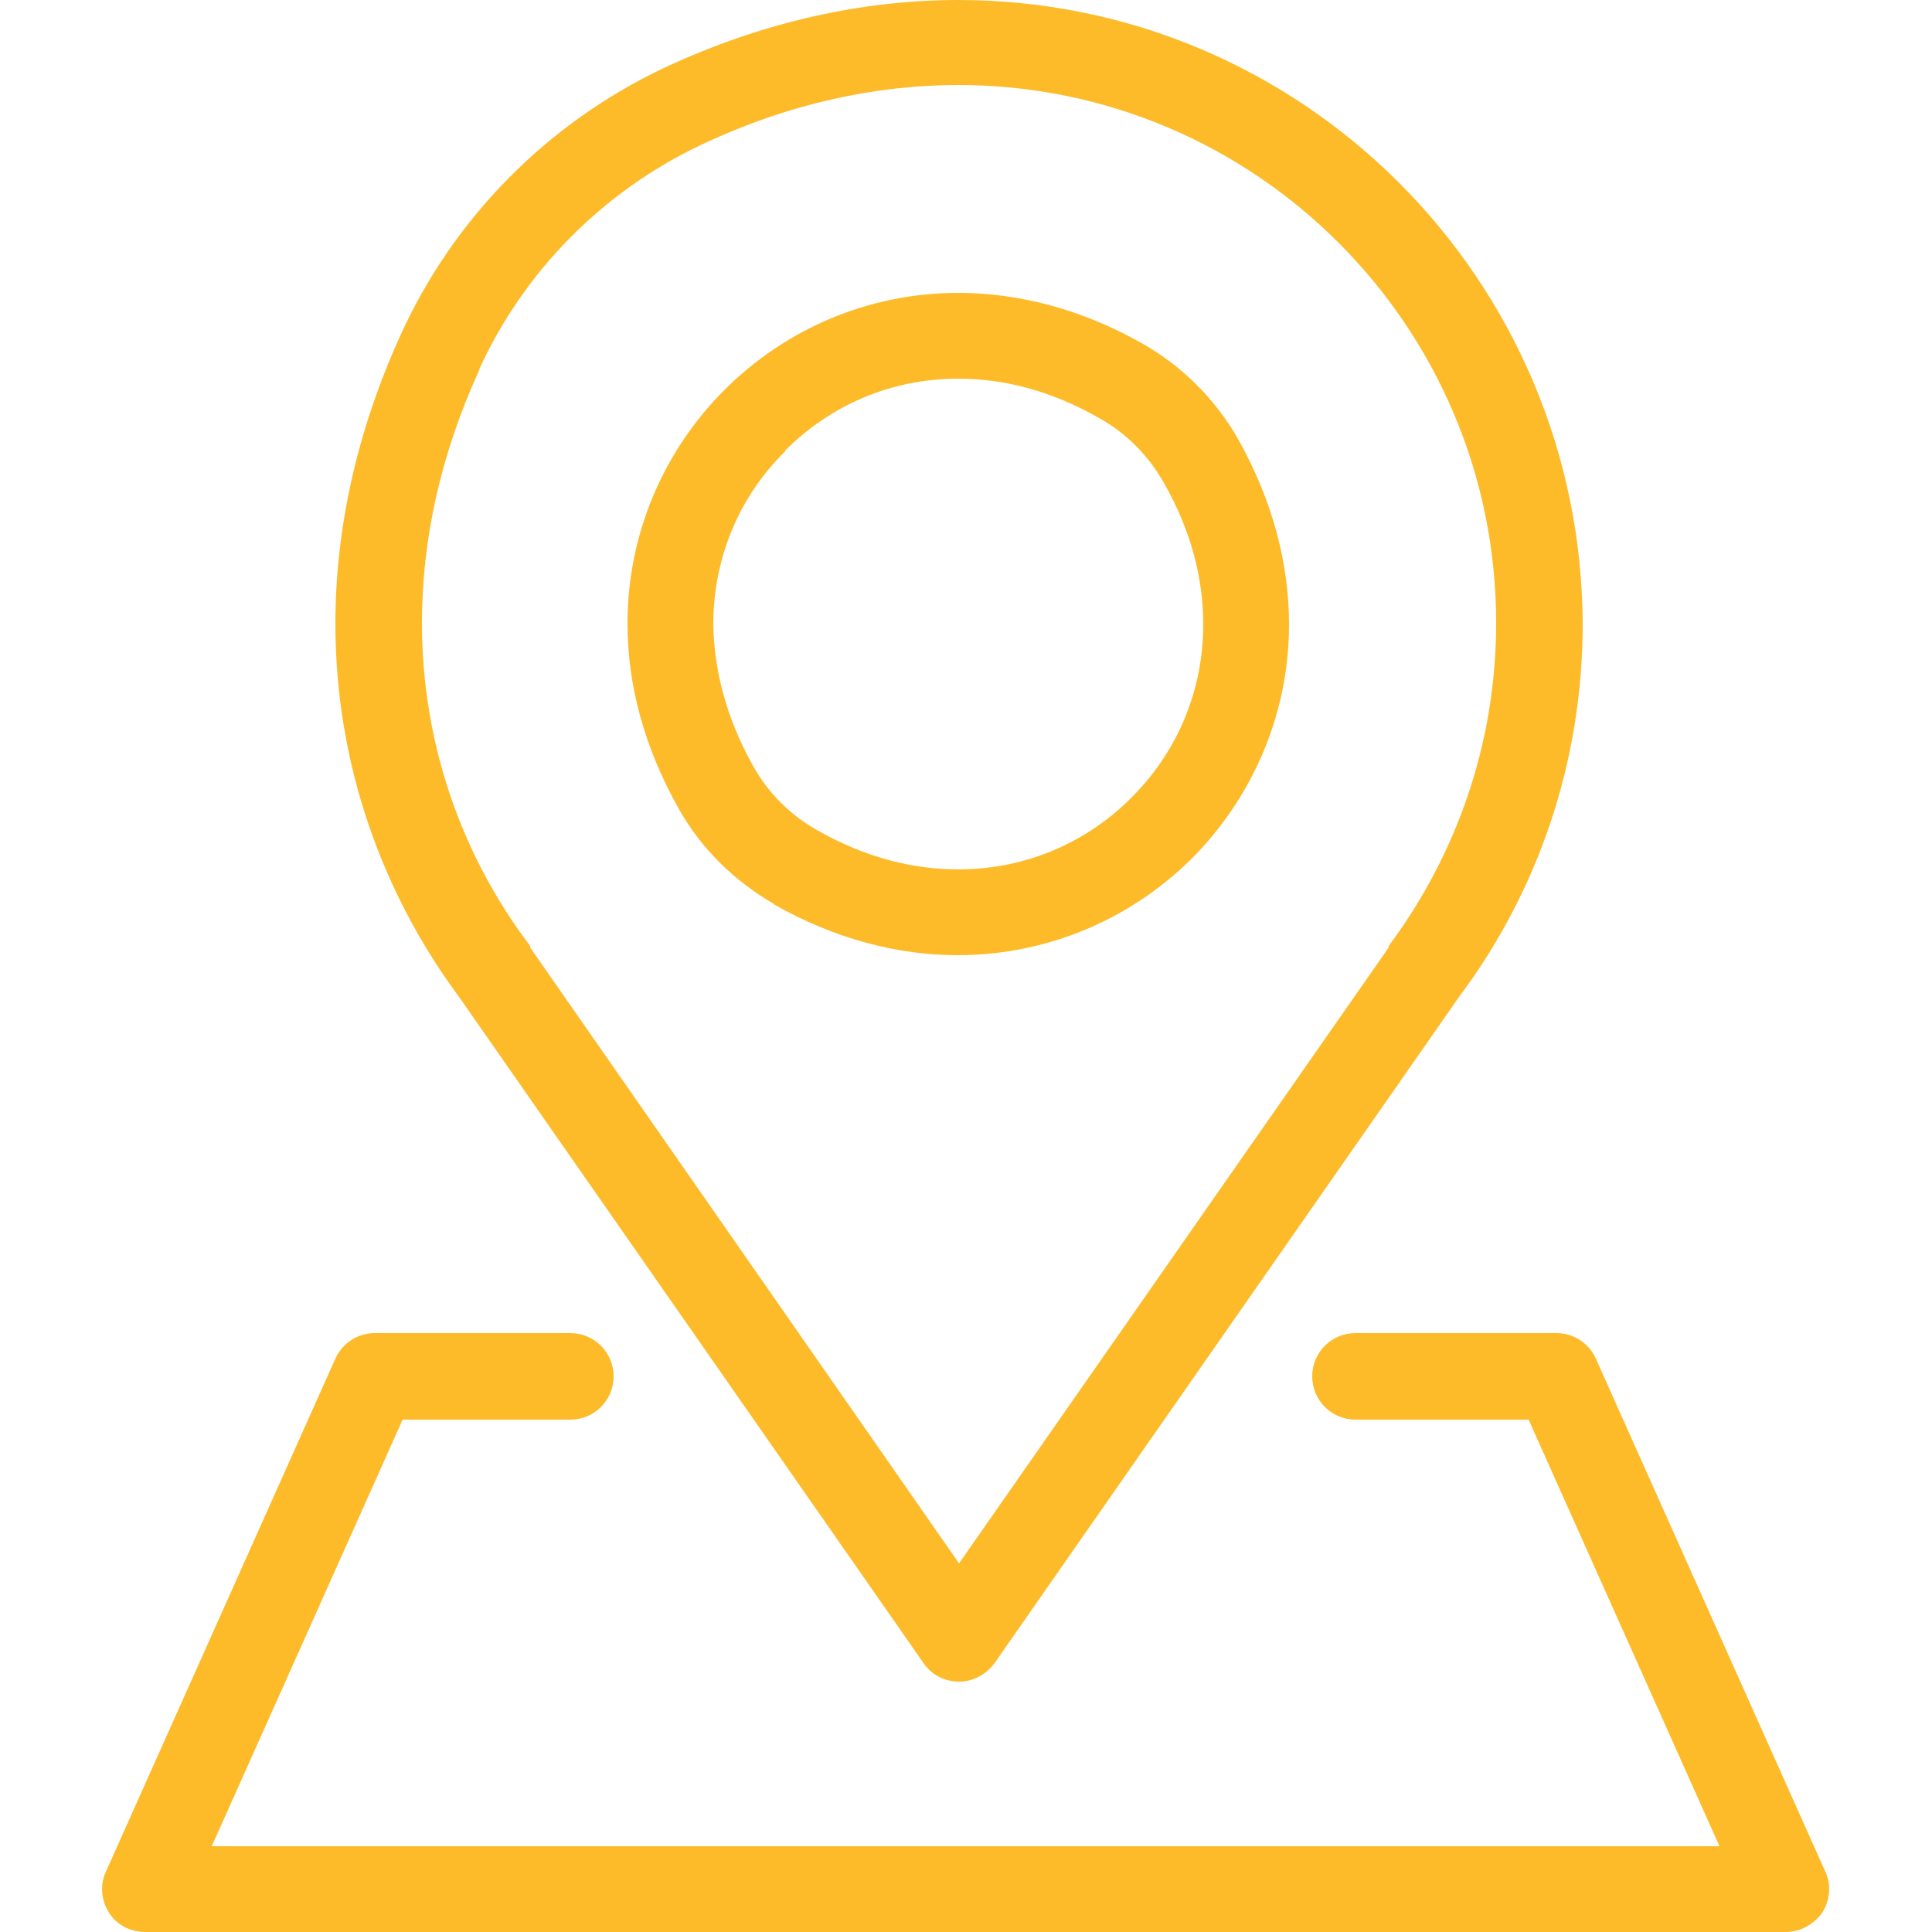 <?xml version="1.0" encoding="UTF-8"?>
<svg xmlns="http://www.w3.org/2000/svg" version="1.1" viewBox="0 0 25 25">
  <defs>
    <style>
      .cls-1 {
        fill: #fdbb2a;
      }
    </style>
  </defs>
  <!-- Generator: Adobe Illustrator 28.6.0, SVG Export Plug-In . SVG Version: 1.2.0 Build 709)  -->
  <g>
    <g id="Layer_1">
      <g>
        <path class="cls-1" d="M10.01,11.7h0c.79.45,1.61.66,2.38.66,1.22,0,2.32-.51,3.1-1.32h0c.73-.77,1.19-1.81,1.19-2.96,0-.78-.21-1.6-.66-2.4h0c-.29-.51-.72-.94-1.23-1.23h0c-.79-.45-1.61-.66-2.39-.66-2.36,0-4.28,1.92-4.28,4.28,0,.78.21,1.59.66,2.39.29.52.72.94,1.24,1.24ZM10.16,5.83c.58-.58,1.36-.93,2.24-.93.58,0,1.2.15,1.84.52.34.19.62.48.81.81h0c.37.64.52,1.27.52,1.85,0,.85-.33,1.62-.88,2.19h0c-.58.61-1.39.98-2.29.98-.58,0-1.2-.15-1.83-.51-.34-.19-.63-.48-.82-.82-.36-.64-.51-1.26-.52-1.84,0-.88.35-1.67.93-2.24Z"/>
        <path class="cls-1" d="M23.62,24.22l-2.97-6.64c-.09-.2-.29-.33-.51-.33h-2.6c-.31,0-.56.25-.56.56s.25.56.56.56h2.24l2.47,5.52H2.74l2.47-5.52h2.17c.31,0,.56-.25.56-.56s-.25-.56-.56-.56h-2.53c-.22,0-.42.13-.51.33l-2.97,6.64c-.08.17-.06.37.04.53.1.16.28.25.47.25h21.23c.19,0,.36-.1.47-.25.1-.16.12-.36.04-.53Z"/>
        <path class="cls-1" d="M5.94,12.9l6.01,8.62c.1.15.27.24.46.24.18,0,.35-.09.46-.24l6.01-8.62h0c1.01-1.35,1.6-3.02,1.6-4.83C20.46,3.61,16.85,0,12.4,0c-1.23,0-2.53.28-3.81.88h0c-1.5.71-2.71,1.93-3.4,3.44h0c-.58,1.27-.85,2.54-.85,3.75,0,1.81.6,3.48,1.6,4.83h0ZM6.2,4.78c.58-1.27,1.6-2.3,2.86-2.9h0c1.14-.54,2.27-.78,3.34-.78,1.92,0,3.66.78,4.92,2.04,1.26,1.26,2.04,3,2.04,4.92,0,1.57-.52,3.01-1.39,4.18v.02s-5.56,7.97-5.56,7.97l-5.55-7.97v-.02c-.88-1.16-1.4-2.61-1.4-4.18,0-1.05.23-2.16.75-3.29Z"/>
      </g>
    </g>
  </g>
</svg>